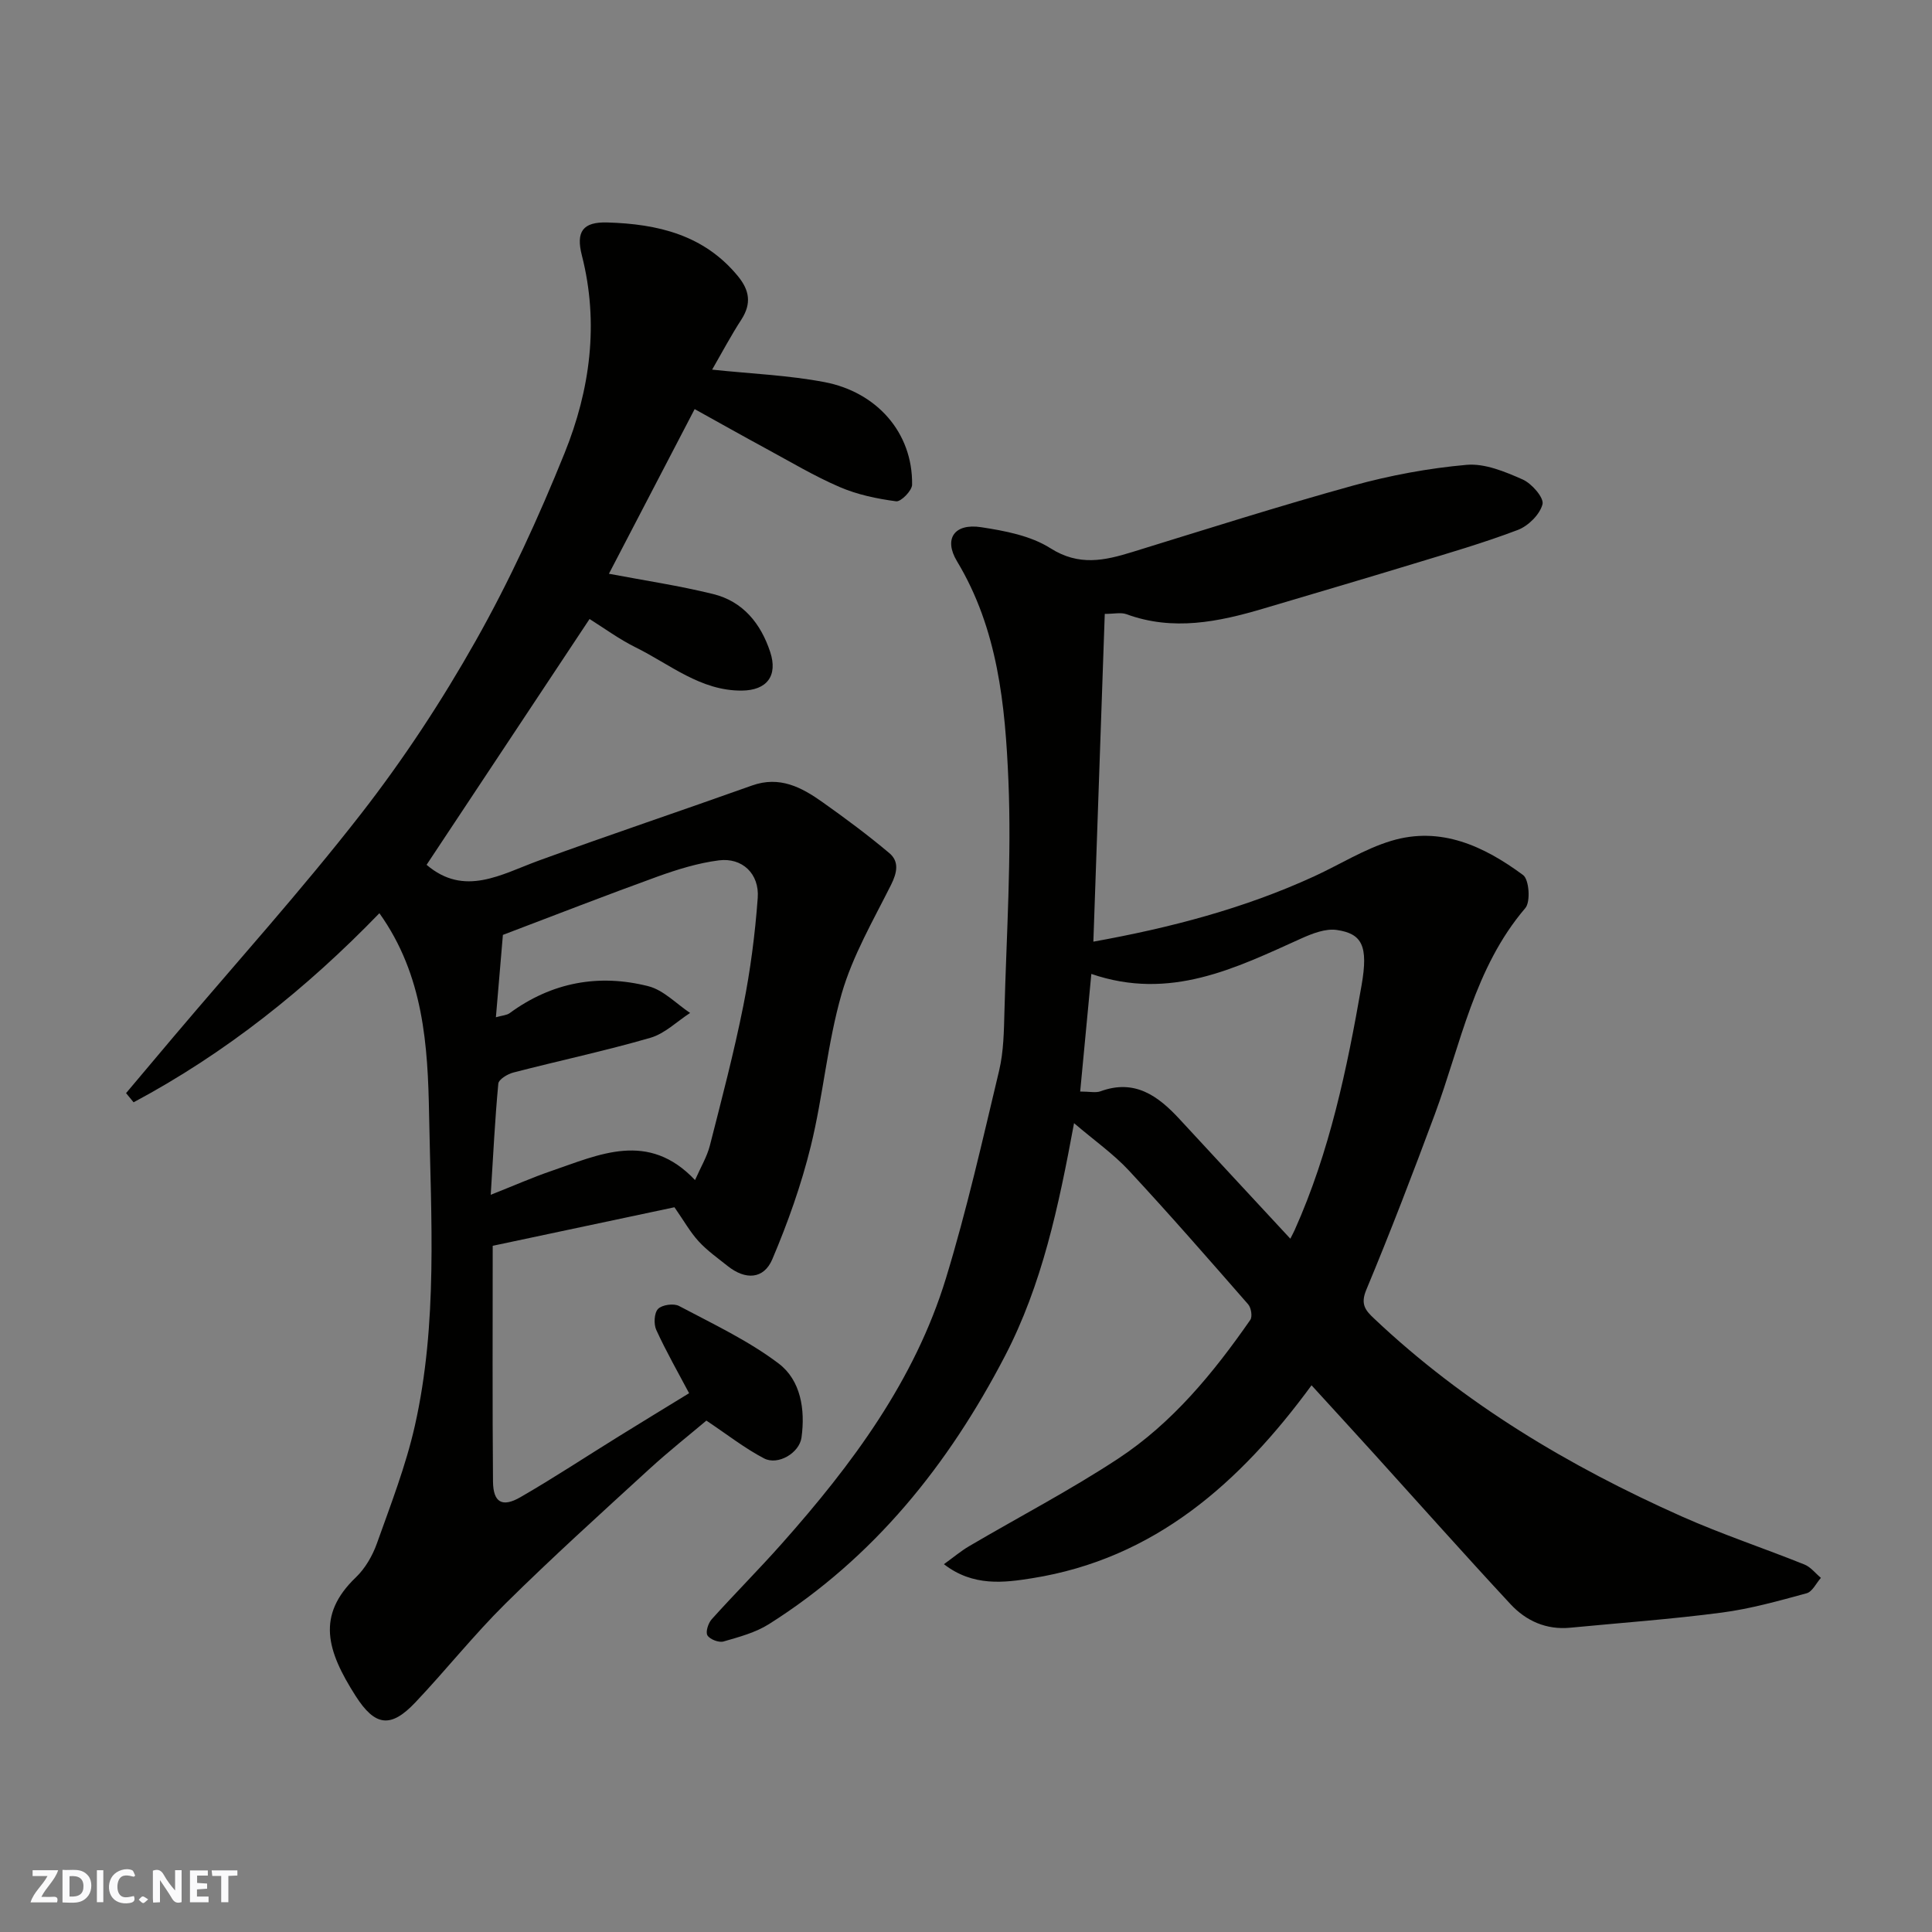 <svg enable-background="new 0 0 400 400" viewBox="0 0 400 400" xmlns="http://www.w3.org/2000/svg"><rect x="0" y="0" width="400" height="400" fill="#808080" stroke="none"/><g fill="#fafafb"><path d="m37.59 393.81c-.92.31-1.52.05-2-.78-.7-1.2-1.52-2.34-2.47-3.78v4.59c-.55.03-.95.05-1.41.07-.03-.37-.06-.64-.06-.91 0-1.91 0-3.81 0-5.7 1.13-.41 1.77-.03 2.29.91.62 1.11 1.38 2.14 2.31 3.19v-4.2h1.35v6.61z"/><path d="m12.94 393.88v-6.75c1.9.19 3.93-.54 5.37 1.29.8 1.01.78 2.88.03 3.97-1.37 1.97-3.4 1.51-5.4 1.49m1.45-1.22c2.04.12 2.92-.58 2.89-2.21-.03-1.51-.98-2.19-2.89-2z"/><path d="m11.81 393.87h-5.49c.68-2.18 2.47-3.48 3.51-5.45h-3.08v-1.21h5.29c-.71 2.13-2.44 3.48-3.47 5.51.86 0 1.63.04 2.39-.01.79-.05 1.14.21.85 1.16"/><path d="m39.33 393.86v-6.61h3.7v1.07h-2.22v1.52c.68.04 1.34.09 2.07.13v1.07c-.72.05-1.38.09-2.1.14v1.48h2.4v1.19h-3.85z"/><path d="m27.71 388.56c-1.15-.3-2.46-.61-3.1.64-.37.73-.41 1.93-.06 2.67.63 1.35 1.99.93 3.17.68.35.94-.01 1.32-.93 1.46-1.62.25-3.05-.27-3.76-1.48-.73-1.24-.6-3.03.31-4.17.88-1.11 2.71-1.7 4-1.16.32.13.44.74.65 1.12-.1.08-.19.16-.28.24"/><path d="m49.15 387.24v1.07c-.59.02-1.17.05-1.87.08v5.44h-1.48v-5.44h-1.85c-.05-.4-.08-.73-.13-1.15z"/><path d="m20.06 387.21h1.33v6.62h-1.33z"/><path d="m30.68 393.25c-.49.38-.8.79-1.05.76-.32-.05-.6-.45-.9-.7.26-.24.51-.64.8-.67.29-.04.62.3 1.15.61"/></g><path d="m222.37 232.54c-3.21 17.35-6.62 33.42-14.31 48.22-11.71 22.52-27.15 41.78-48.83 55.48-2.8 1.77-6.2 2.68-9.43 3.61-.97.28-2.82-.43-3.33-1.26-.43-.7.16-2.54.88-3.34 4.76-5.29 9.8-10.34 14.52-15.66 14.52-16.35 27.52-33.78 33.99-54.98 4.31-14.12 7.57-28.58 11-42.96.94-3.96.99-8.17 1.1-12.28.42-15.93 1.49-31.9.82-47.78-.66-15.63-2.19-31.36-10.64-45.38-2.81-4.66-.55-7.91 4.99-7.06 4.92.75 10.26 1.76 14.34 4.35 5.91 3.75 11.18 2.57 16.96.79 15.21-4.69 30.39-9.52 45.73-13.76 7.65-2.11 15.59-3.59 23.49-4.29 3.78-.33 7.96 1.42 11.6 3.03 1.88.83 4.44 3.78 4.11 5.12-.53 2.11-2.93 4.49-5.09 5.32-7.13 2.71-14.49 4.84-21.8 7.07-10.27 3.13-20.57 6.15-30.86 9.21-9.36 2.78-18.75 4.71-28.4 1.17-1.13-.41-2.53-.06-4.48-.06-.79 22.77-1.57 45.15-2.36 67.86 15.87-2.86 31.2-6.85 45.75-13.54 5.31-2.44 10.38-5.66 15.92-7.33 10.27-3.1 19.25 1.13 27.3 7.08 1.25.92 1.58 5.54.46 6.84-10.59 12.4-13.33 28.11-18.74 42.7-4.53 12.2-9.19 24.36-14.2 36.37-1.23 2.96-.15 4.23 1.6 5.88 18.66 17.65 40.39 30.6 63.7 40.99 8.31 3.7 16.99 6.57 25.44 9.97 1.29.52 2.27 1.82 3.4 2.76-.98 1.1-1.77 2.87-2.96 3.19-5.79 1.58-11.63 3.22-17.57 4-10.41 1.37-20.91 2.12-31.37 3.13-4.94.48-9.13-1.4-12.35-4.86-9.55-10.28-18.87-20.77-28.29-31.17-4.22-4.65-8.46-9.28-12.92-14.16-14.82 20.21-32.52 35.93-57.87 39.95-5.72.91-12.19 1.78-18.24-2.91 1.96-1.41 3.52-2.74 5.27-3.76 10.26-6.03 20.85-11.55 30.78-18.08 11.25-7.4 19.74-17.75 27.38-28.74.47-.68.18-2.51-.44-3.22-8.14-9.31-16.27-18.64-24.69-27.7-3.2-3.44-7.13-6.2-11.36-9.81zm44.78 23.92c.5-.99.72-1.4.91-1.82 7.24-16.16 10.83-33.35 13.84-50.65 1.42-8.16.11-10.68-5.13-11.45-2.31-.34-5.04.72-7.31 1.74-13.69 6.18-27.21 12.96-43.51 7.36-.8 8.4-1.53 16.14-2.31 24.35 1.98 0 3.22.31 4.21-.05 7.1-2.6 11.93.96 16.38 5.78 7.48 8.11 15 16.19 22.92 24.74z" fill="#010100"/><path d="m147.44 76.53c8.02.85 15.77 1.15 23.31 2.59 10.73 2.06 18.24 10.42 18.09 21.24-.02 1.23-2.32 3.56-3.3 3.43-3.97-.53-8.02-1.37-11.68-2.95-5.24-2.25-10.17-5.21-15.2-7.93-4.87-2.64-9.7-5.36-14.84-8.21-6.06 11.65-11.98 23.02-17.75 34.09 7.38 1.4 14.56 2.47 21.58 4.2 6.17 1.52 9.86 6.09 11.81 11.99 1.62 4.92-.66 7.96-5.89 8-8.51.06-14.84-5.42-21.91-8.92-3.47-1.71-6.63-4.05-9.6-5.9-11.33 17.08-22.55 34.01-33.74 50.89 7.84 6.69 15.41 1.98 23.24-.88 14.66-5.34 29.45-10.3 44.14-15.54 5.72-2.04 10.27.37 14.61 3.46 4.73 3.35 9.4 6.82 13.83 10.55 2.06 1.74 1.6 4.04.34 6.56-3.7 7.38-7.95 14.68-10.22 22.53-2.97 10.29-3.83 21.17-6.4 31.6-1.96 7.97-4.75 15.82-7.96 23.38-1.78 4.18-5.58 4.33-9.24 1.41-2.05-1.64-4.24-3.18-6-5.1-1.75-1.9-3.04-4.23-5.02-7.07-12.26 2.6-24.78 5.26-37.63 7.98 0 16.52-.08 32.65.06 48.79.04 4.34 1.89 5.44 5.67 3.26 6.92-3.99 13.59-8.4 20.38-12.6 4.85-3.01 9.72-5.97 14.55-8.93-2.27-4.29-4.73-8.59-6.79-13.09-.56-1.21-.45-3.52.36-4.36.83-.86 3.25-1.2 4.35-.61 7.02 3.72 14.34 7.16 20.62 11.91 4.58 3.47 5.54 9.53 4.73 15.34-.44 3.17-4.85 5.81-7.74 4.31-3.99-2.08-7.58-4.91-11.95-7.83-3.18 2.69-7.66 6.23-11.86 10.07-10.01 9.17-20.08 18.27-29.73 27.81-6.56 6.49-12.33 13.77-18.68 20.48-5.08 5.36-8.33 4.96-12.37-1.38-5.93-9.31-8.18-16.63.08-24.54 1.93-1.85 3.43-4.46 4.34-7 2.87-8.06 6-16.1 7.87-24.41 4.77-21.21 3.33-42.86 2.94-64.33-.26-14.32-1.11-28.89-10.29-41.75-15.11 15.62-31.86 28.99-50.89 39.15-.52-.63-1.04-1.27-1.56-1.9 3.3-3.92 6.6-7.85 9.91-11.76 12.95-15.3 26.4-30.22 38.71-46.03 8.79-11.29 16.74-23.38 23.77-35.85 7.03-12.46 13.04-25.59 18.4-38.87 5.28-13.07 7.17-26.87 3.58-40.93-1.26-4.92.18-6.97 5.28-6.82 10.37.31 19.99 2.53 27.04 11.13 2.41 2.94 2.81 5.67.73 8.93-2.13 3.27-3.96 6.73-6.08 10.41zm-3.54 167.79c1.19-2.7 2.48-4.83 3.07-7.14 2.45-9.61 4.98-19.21 6.92-28.92 1.47-7.36 2.44-14.86 2.99-22.35.37-5.01-3.21-8.4-8.05-7.78-4.3.55-8.57 1.87-12.68 3.35-10.67 3.86-21.25 7.99-32.03 12.08-.47 5.53-.95 11.08-1.45 17.05 1.35-.38 2.25-.41 2.85-.85 8.71-6.39 18.44-8.19 28.73-5.57 3.14.8 5.77 3.63 8.63 5.53-2.73 1.77-5.25 4.29-8.24 5.15-9.36 2.71-18.92 4.74-28.37 7.19-1.2.31-3.02 1.42-3.1 2.3-.7 7.43-1.06 14.9-1.57 23.01 4.95-1.96 8.66-3.6 12.48-4.91 10.01-3.42 20.12-8.39 29.82 1.86z" fill="#010100"/></svg>